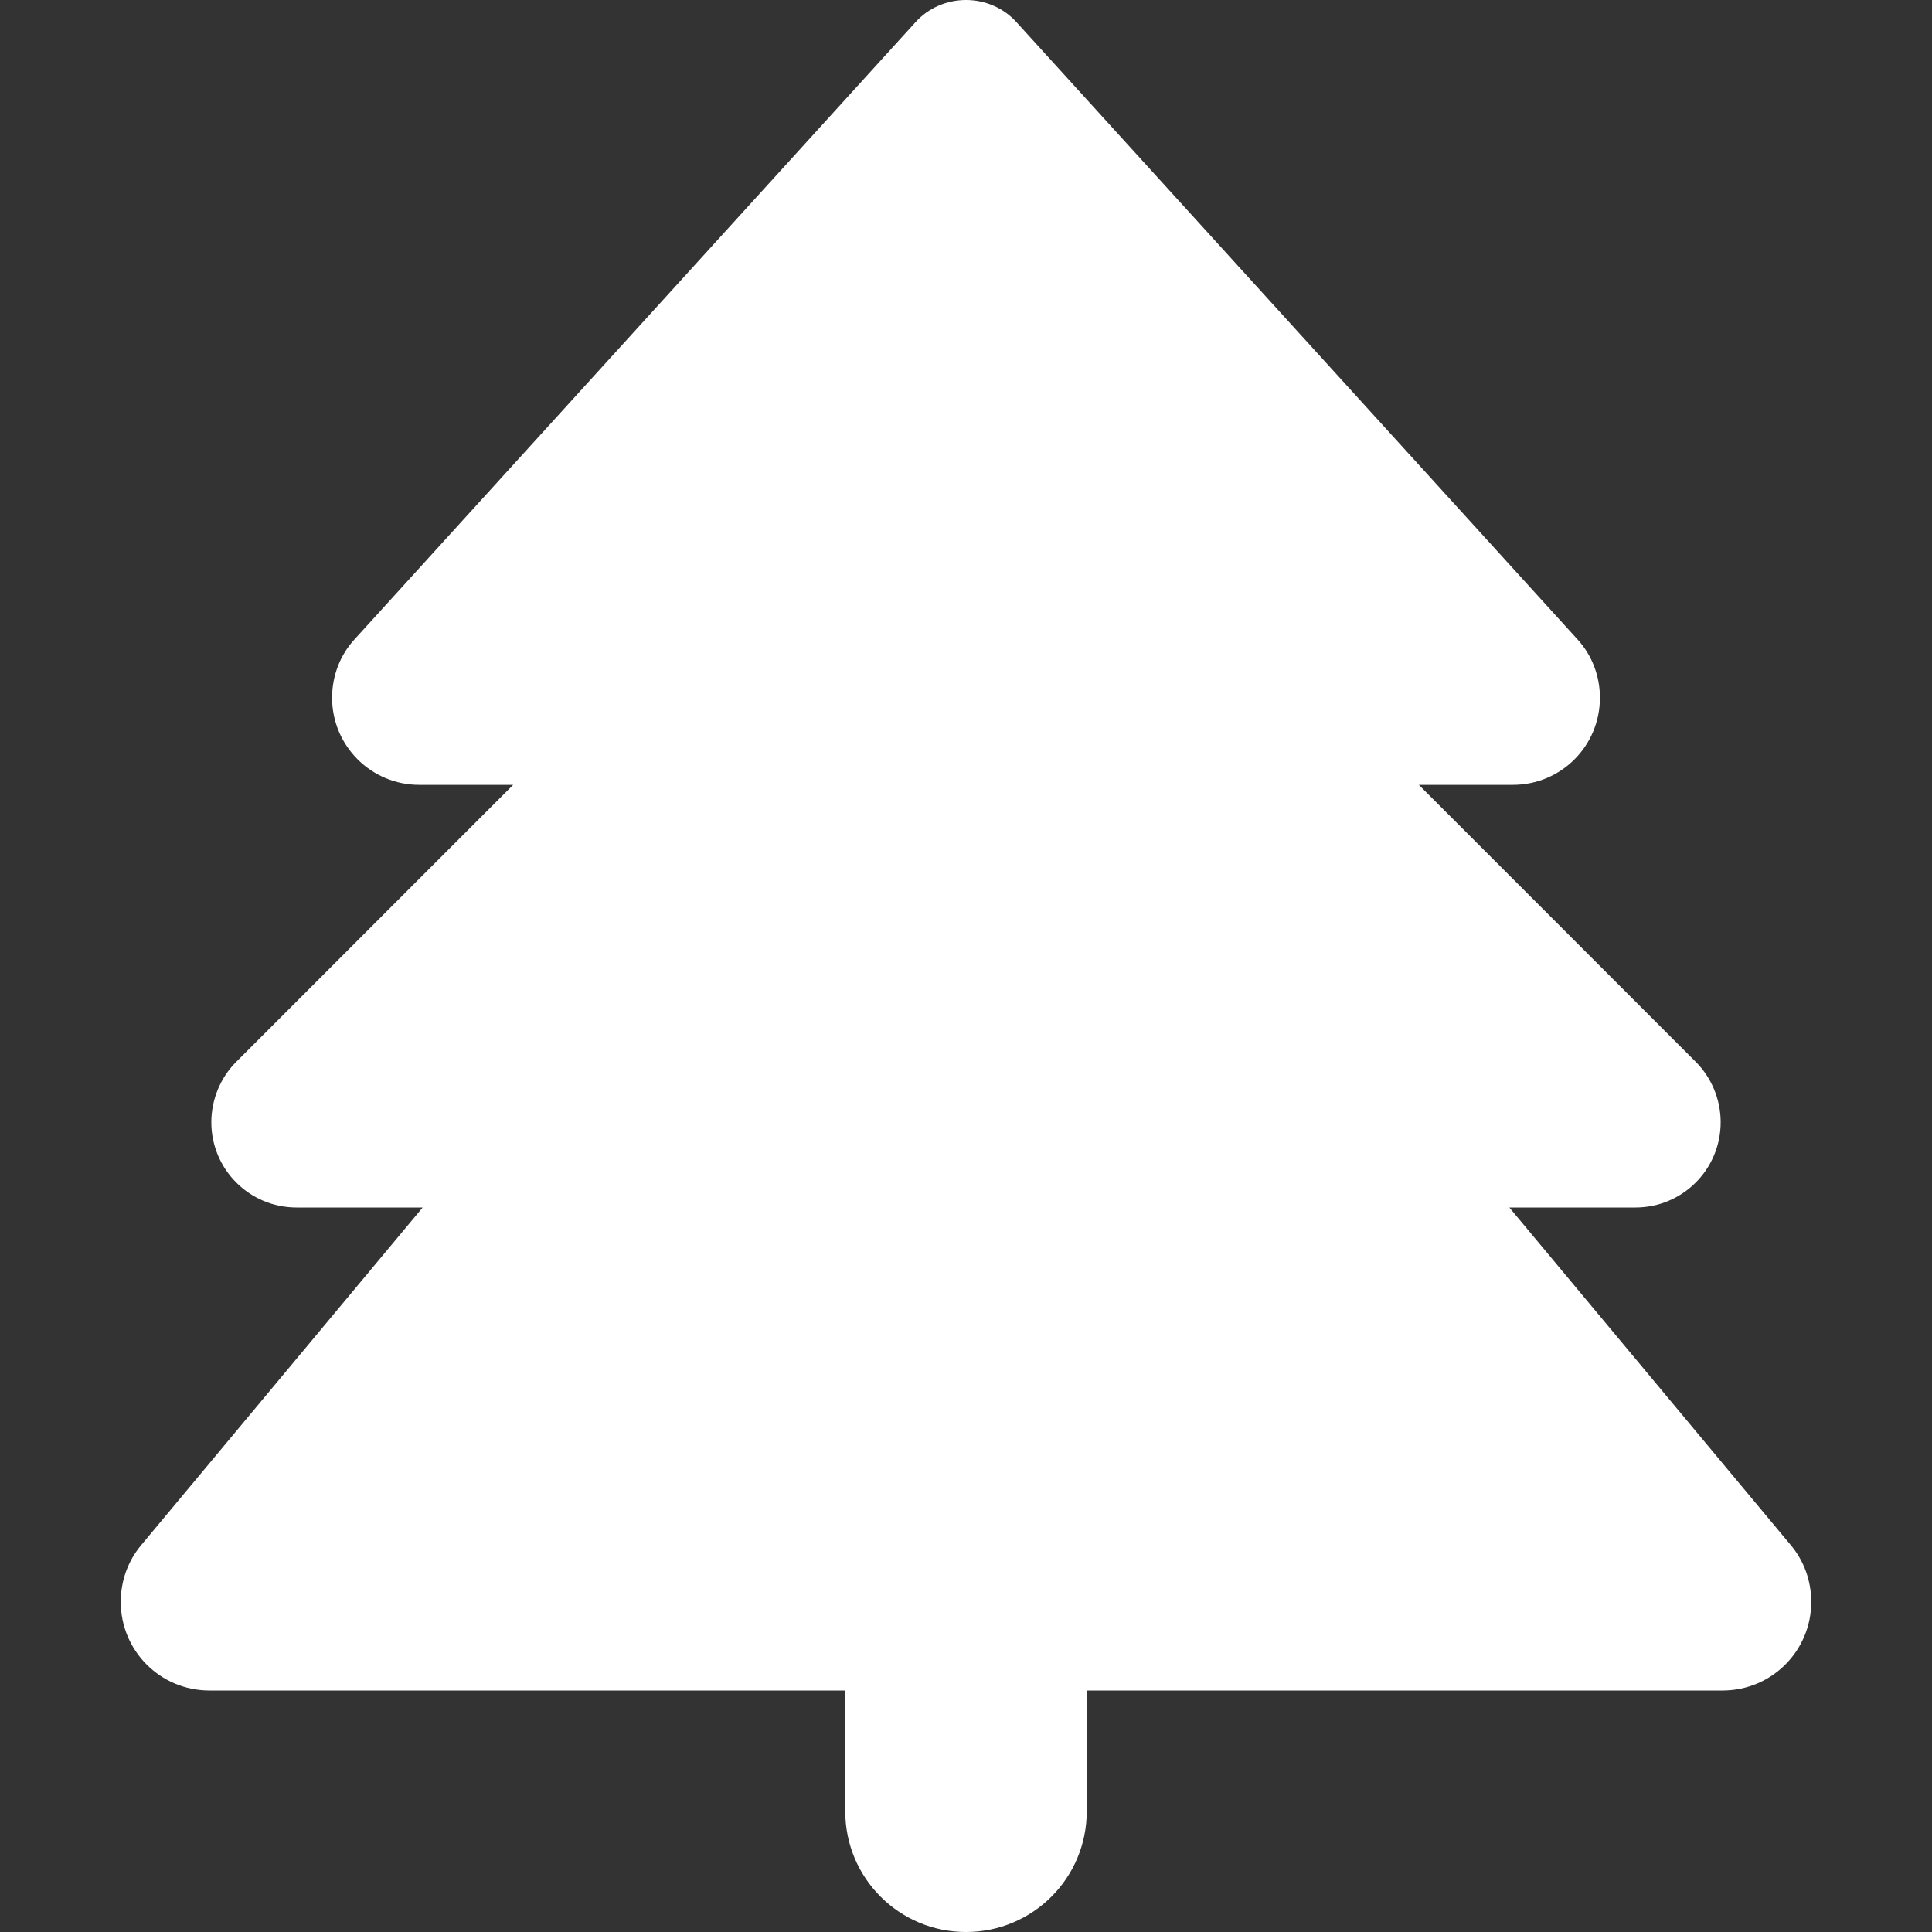 <svg width="26" height="26" viewBox="0 0 26 26" fill="none" xmlns="http://www.w3.org/2000/svg">
<rect x="0" y="0" width="26" height="26" fill="#333333" stroke="none"/>
<path d="M13.681 0.3L21.227 8.602C21.425 8.816 21.531 9.1 21.531 9.389C21.531 10.04 21.008 10.562 20.358 10.562H19.094L22.821 14.29C23.034 14.503 23.156 14.798 23.156 15.102C23.156 15.737 22.643 16.25 22.009 16.25H20.312L24.101 20.795C24.279 21.008 24.375 21.277 24.375 21.557C24.375 22.217 23.842 22.75 23.182 22.75H14.625V24.375C14.625 25.274 13.899 26 13 26C12.101 26 11.375 25.274 11.375 24.375V22.75H2.818C2.158 22.75 1.625 22.217 1.625 21.557C1.625 21.277 1.721 21.008 1.899 20.795L5.688 16.25H3.991C3.357 16.25 2.844 15.737 2.844 15.102C2.844 14.798 2.966 14.503 3.179 14.29L6.906 10.562H5.642C4.997 10.562 4.469 10.04 4.469 9.389C4.469 9.1 4.575 8.816 4.773 8.602L12.319 0.3C12.492 0.107 12.741 0 13 0C13.259 0 13.508 0.107 13.681 0.3Z" fill="white"/>
</svg>
